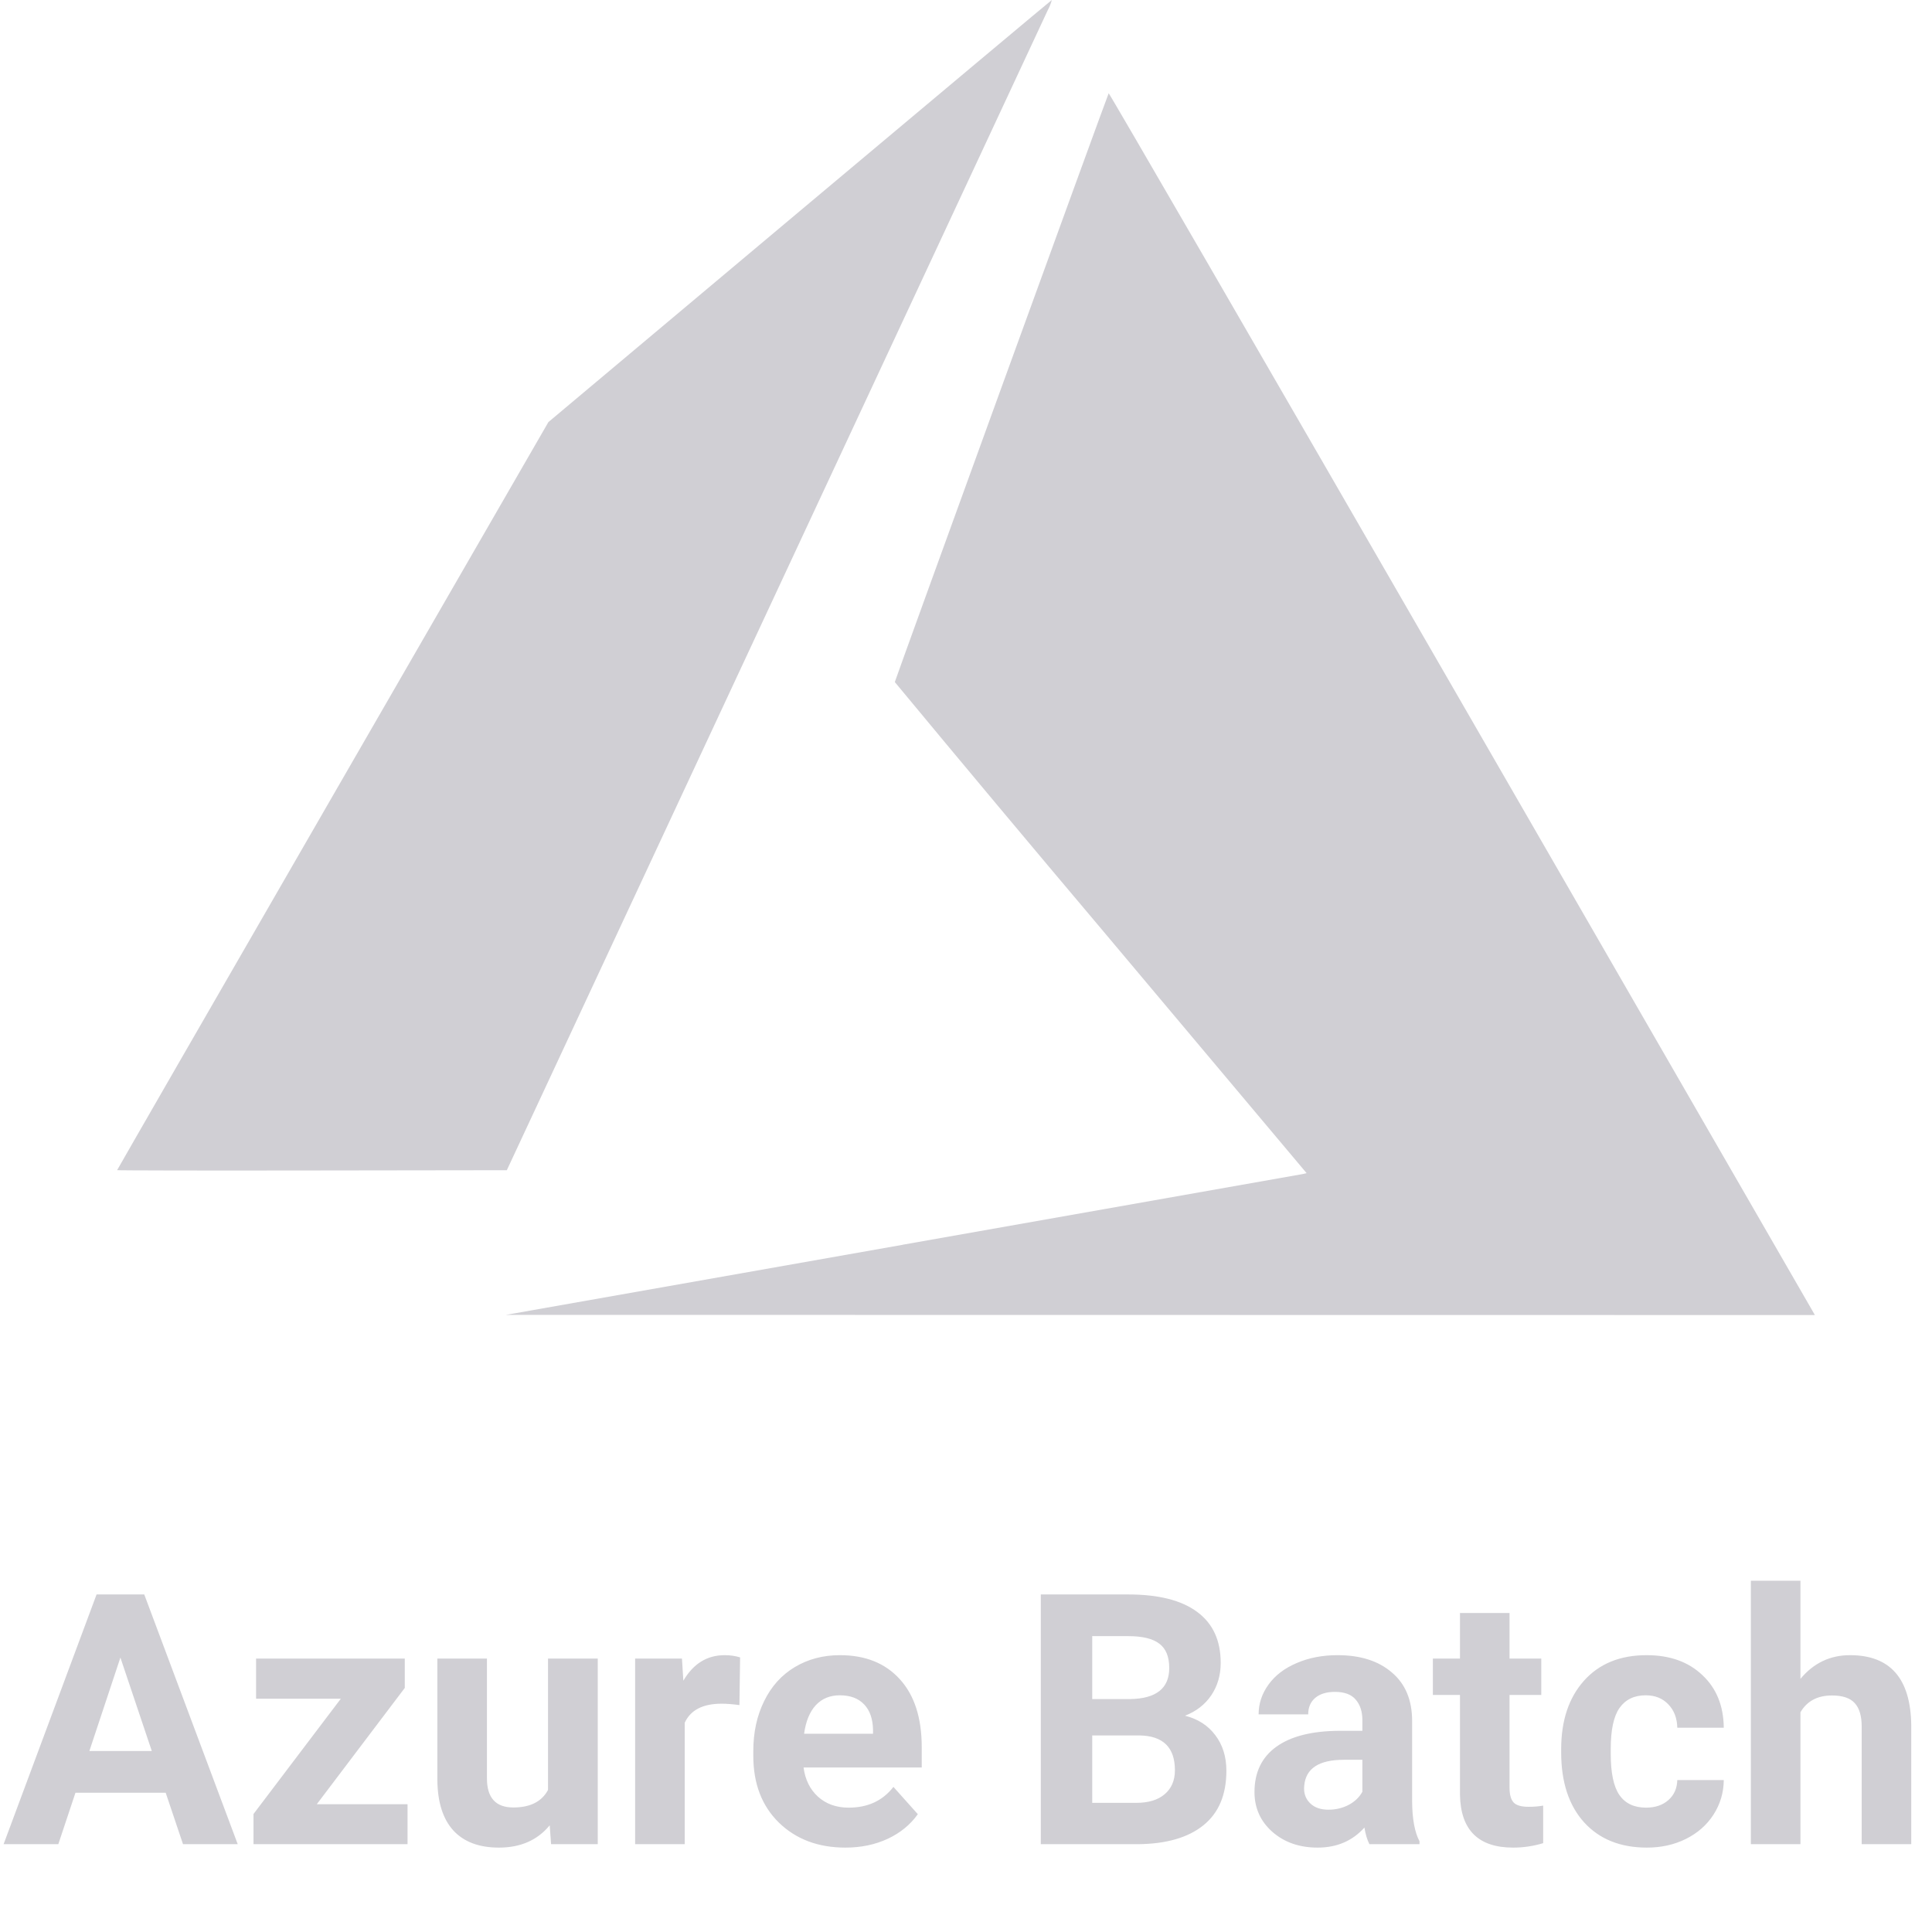 <svg width="66" height="66" viewBox="0 0 66 66" fill="none" xmlns="http://www.w3.org/2000/svg">
<path d="M30.831 42.523L44.51 40.106L44.636 40.077L37.602 31.708C35.245 28.916 32.9 26.114 30.568 23.3C30.568 23.259 37.832 3.256 37.874 3.186C37.885 3.162 42.83 11.696 49.855 23.872L61.908 44.765L61.999 44.924L39.642 44.921L17.284 44.918L30.831 42.525V42.523ZM4 39.976C4 39.965 7.315 34.209 11.367 27.187L18.734 14.419L27.318 7.214C32.039 3.253 35.914 0.006 35.932 0C35.9 0.121 35.853 0.238 35.793 0.348L26.469 20.342L17.314 39.976L10.657 39.985C6.997 39.991 4 39.985 4 39.974V39.976Z" fill="#D0CFD4"/>
<path d="M5.66 61.242H2.578L1.992 63H0.123L3.299 54.469H4.928L8.121 63H6.252L5.66 61.242ZM3.053 59.818H5.186L4.113 56.625L3.053 59.818ZM10.822 61.635H13.922V63H8.66V61.969L11.643 58.031H8.748V56.66H13.828V57.662L10.822 61.635ZM18.779 62.355C18.361 62.863 17.783 63.117 17.045 63.117C16.365 63.117 15.846 62.922 15.486 62.531C15.131 62.141 14.949 61.568 14.941 60.815V56.66H16.635V60.756C16.635 61.416 16.936 61.746 17.537 61.746C18.111 61.746 18.506 61.547 18.721 61.148V56.66H20.42V63H18.826L18.779 62.355ZM25.26 58.248C25.029 58.217 24.826 58.201 24.65 58.201C24.01 58.201 23.59 58.418 23.391 58.852V63H21.697V56.66H23.297L23.344 57.416C23.684 56.834 24.154 56.543 24.756 56.543C24.943 56.543 25.119 56.568 25.283 56.619L25.26 58.248ZM28.881 63.117C27.951 63.117 27.193 62.832 26.607 62.262C26.025 61.691 25.734 60.932 25.734 59.982V59.818C25.734 59.182 25.857 58.613 26.104 58.113C26.35 57.609 26.697 57.223 27.146 56.953C27.6 56.68 28.115 56.543 28.693 56.543C29.561 56.543 30.242 56.816 30.738 57.363C31.238 57.91 31.488 58.685 31.488 59.69V60.381H27.451C27.506 60.795 27.67 61.127 27.943 61.377C28.221 61.627 28.57 61.752 28.992 61.752C29.645 61.752 30.154 61.516 30.521 61.043L31.354 61.975C31.1 62.334 30.756 62.615 30.322 62.818C29.889 63.018 29.408 63.117 28.881 63.117ZM28.688 57.914C28.352 57.914 28.078 58.027 27.867 58.254C27.66 58.48 27.527 58.805 27.469 59.227H29.824V59.092C29.816 58.717 29.715 58.428 29.52 58.225C29.324 58.018 29.047 57.914 28.688 57.914ZM35.555 63V54.469H38.543C39.578 54.469 40.363 54.668 40.898 55.066C41.434 55.461 41.701 56.041 41.701 56.807C41.701 57.225 41.594 57.594 41.379 57.914C41.164 58.23 40.865 58.463 40.482 58.611C40.92 58.721 41.264 58.941 41.514 59.273C41.768 59.605 41.895 60.012 41.895 60.492C41.895 61.312 41.633 61.934 41.109 62.355C40.586 62.777 39.84 62.992 38.871 63H35.555ZM37.312 59.285V61.588H38.818C39.232 61.588 39.555 61.49 39.785 61.295C40.02 61.096 40.137 60.822 40.137 60.475C40.137 59.693 39.732 59.297 38.924 59.285H37.312ZM37.312 58.043H38.613C39.5 58.027 39.943 57.674 39.943 56.982C39.943 56.596 39.83 56.318 39.603 56.15C39.381 55.978 39.027 55.893 38.543 55.893H37.312V58.043ZM46.781 63C46.703 62.848 46.647 62.658 46.611 62.432C46.201 62.889 45.668 63.117 45.012 63.117C44.391 63.117 43.875 62.938 43.465 62.578C43.059 62.219 42.855 61.766 42.855 61.219C42.855 60.547 43.103 60.031 43.6 59.672C44.1 59.312 44.82 59.131 45.762 59.127H46.541V58.764C46.541 58.471 46.465 58.236 46.312 58.06C46.164 57.885 45.928 57.797 45.603 57.797C45.318 57.797 45.094 57.865 44.93 58.002C44.77 58.139 44.69 58.326 44.69 58.565H42.996C42.996 58.197 43.109 57.857 43.336 57.545C43.562 57.232 43.883 56.988 44.297 56.812C44.711 56.633 45.176 56.543 45.691 56.543C46.473 56.543 47.092 56.74 47.549 57.135C48.01 57.525 48.24 58.076 48.24 58.787V61.535C48.244 62.137 48.328 62.592 48.492 62.9V63H46.781ZM45.381 61.822C45.631 61.822 45.861 61.768 46.072 61.658C46.283 61.545 46.44 61.395 46.541 61.207V60.117H45.908C45.06 60.117 44.609 60.41 44.555 60.996L44.549 61.096C44.549 61.307 44.623 61.48 44.772 61.617C44.92 61.754 45.123 61.822 45.381 61.822ZM51.568 55.102V56.66H52.652V57.902H51.568V61.066C51.568 61.301 51.613 61.469 51.703 61.57C51.793 61.672 51.965 61.723 52.219 61.723C52.406 61.723 52.572 61.709 52.717 61.682V62.965C52.385 63.066 52.043 63.117 51.691 63.117C50.504 63.117 49.898 62.518 49.875 61.318V57.902H48.949V56.66H49.875V55.102H51.568ZM56.232 61.752C56.545 61.752 56.799 61.666 56.994 61.494C57.19 61.322 57.291 61.094 57.299 60.809H58.887C58.883 61.238 58.766 61.633 58.535 61.992C58.305 62.348 57.988 62.625 57.586 62.824C57.188 63.02 56.746 63.117 56.262 63.117C55.355 63.117 54.641 62.83 54.117 62.256C53.594 61.678 53.332 60.881 53.332 59.865V59.754C53.332 58.777 53.592 57.998 54.111 57.416C54.631 56.834 55.344 56.543 56.25 56.543C57.043 56.543 57.678 56.77 58.154 57.223C58.635 57.672 58.879 58.272 58.887 59.022H57.299C57.291 58.693 57.19 58.428 56.994 58.225C56.799 58.018 56.541 57.914 56.221 57.914C55.826 57.914 55.527 58.059 55.324 58.348C55.125 58.633 55.025 59.098 55.025 59.742V59.918C55.025 60.57 55.125 61.039 55.324 61.324C55.523 61.609 55.826 61.752 56.232 61.752ZM61.506 57.352C61.955 56.812 62.52 56.543 63.199 56.543C64.574 56.543 65.272 57.342 65.291 58.94V63H63.598V58.986C63.598 58.623 63.52 58.355 63.363 58.184C63.207 58.008 62.947 57.92 62.584 57.92C62.088 57.92 61.728 58.111 61.506 58.494V63H59.812V54H61.506V57.352Z" fill="#D0CFD4"/>
</svg>
